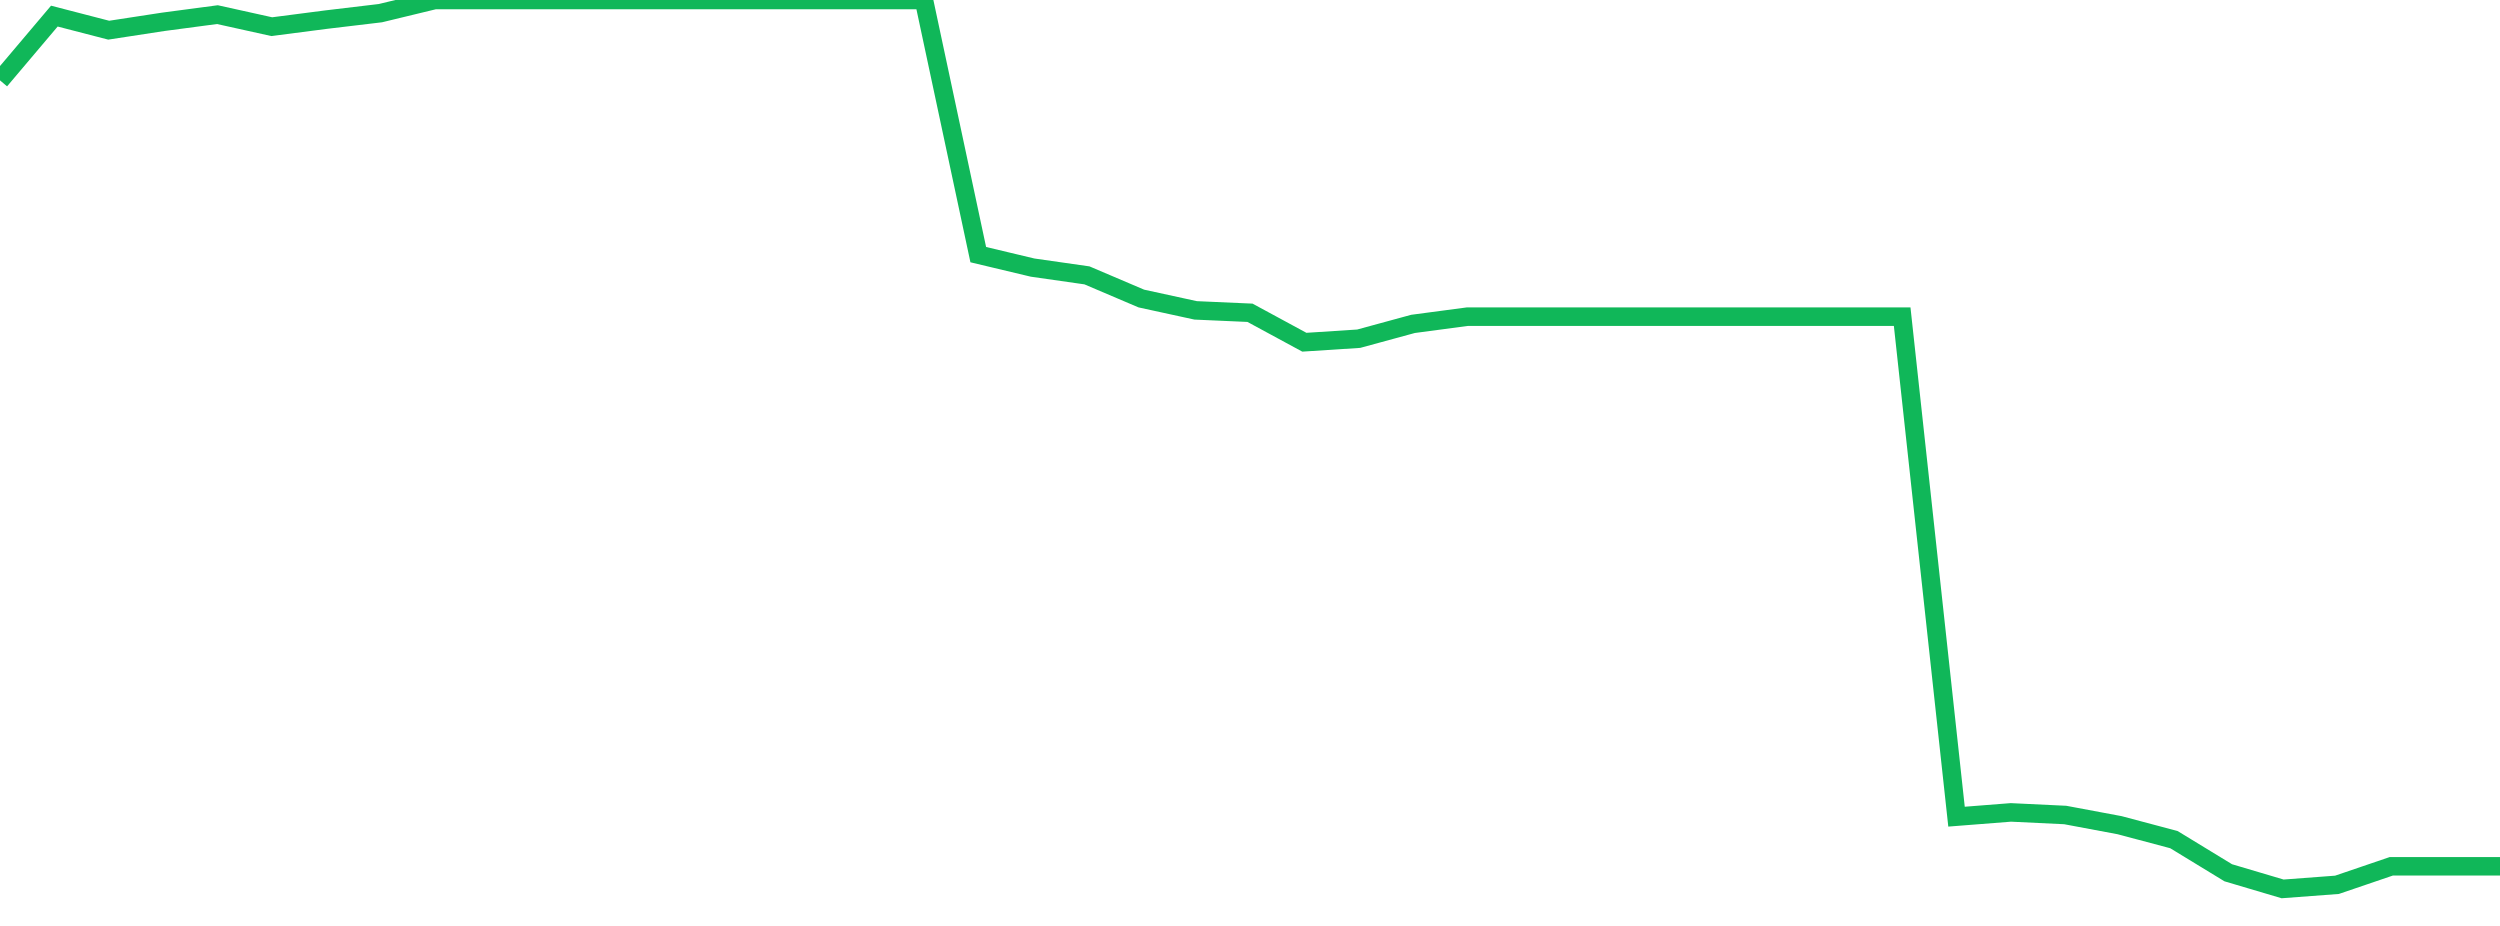 <?xml version="1.0" standalone="no"?>
<!DOCTYPE svg PUBLIC "-//W3C//DTD SVG 1.1//EN" "http://www.w3.org/Graphics/SVG/1.1/DTD/svg11.dtd">
<svg width="135" height="50" viewBox="0 0 135 50" preserveAspectRatio="none" class="sparkline" xmlns="http://www.w3.org/2000/svg"
xmlns:xlink="http://www.w3.org/1999/xlink"><path  class="sparkline--line" d="M 0 4.34 L 0 4.34 L 2.935 0.87 L 5.87 1.63 L 8.804 1.18 L 11.739 0.79 L 14.674 1.44 L 17.609 1.06 L 20.543 0.71 L 23.478 0 L 26.413 0 L 29.348 0 L 32.283 0 L 35.217 0 L 38.152 0 L 41.087 0 L 44.022 0 L 46.957 0 L 49.891 0 L 52.826 13.75 L 55.761 14.45 L 58.696 14.87 L 61.63 16.12 L 64.565 16.76 L 67.5 16.89 L 70.435 18.48 L 73.37 18.29 L 76.304 17.49 L 79.239 17.1 L 82.174 17.1 L 85.109 17.1 L 88.043 17.1 L 90.978 17.1 L 93.913 17.1 L 96.848 17.1 L 99.783 17.1 L 102.717 17.1 L 105.652 44.1 L 108.587 43.87 L 111.522 44.01 L 114.457 44.56 L 117.391 45.34 L 120.326 47.13 L 123.261 48 L 126.196 47.78 L 129.13 46.78 L 132.065 46.78 L 135 46.78" fill="none" stroke-width="1" stroke="#10b759"></path></svg>